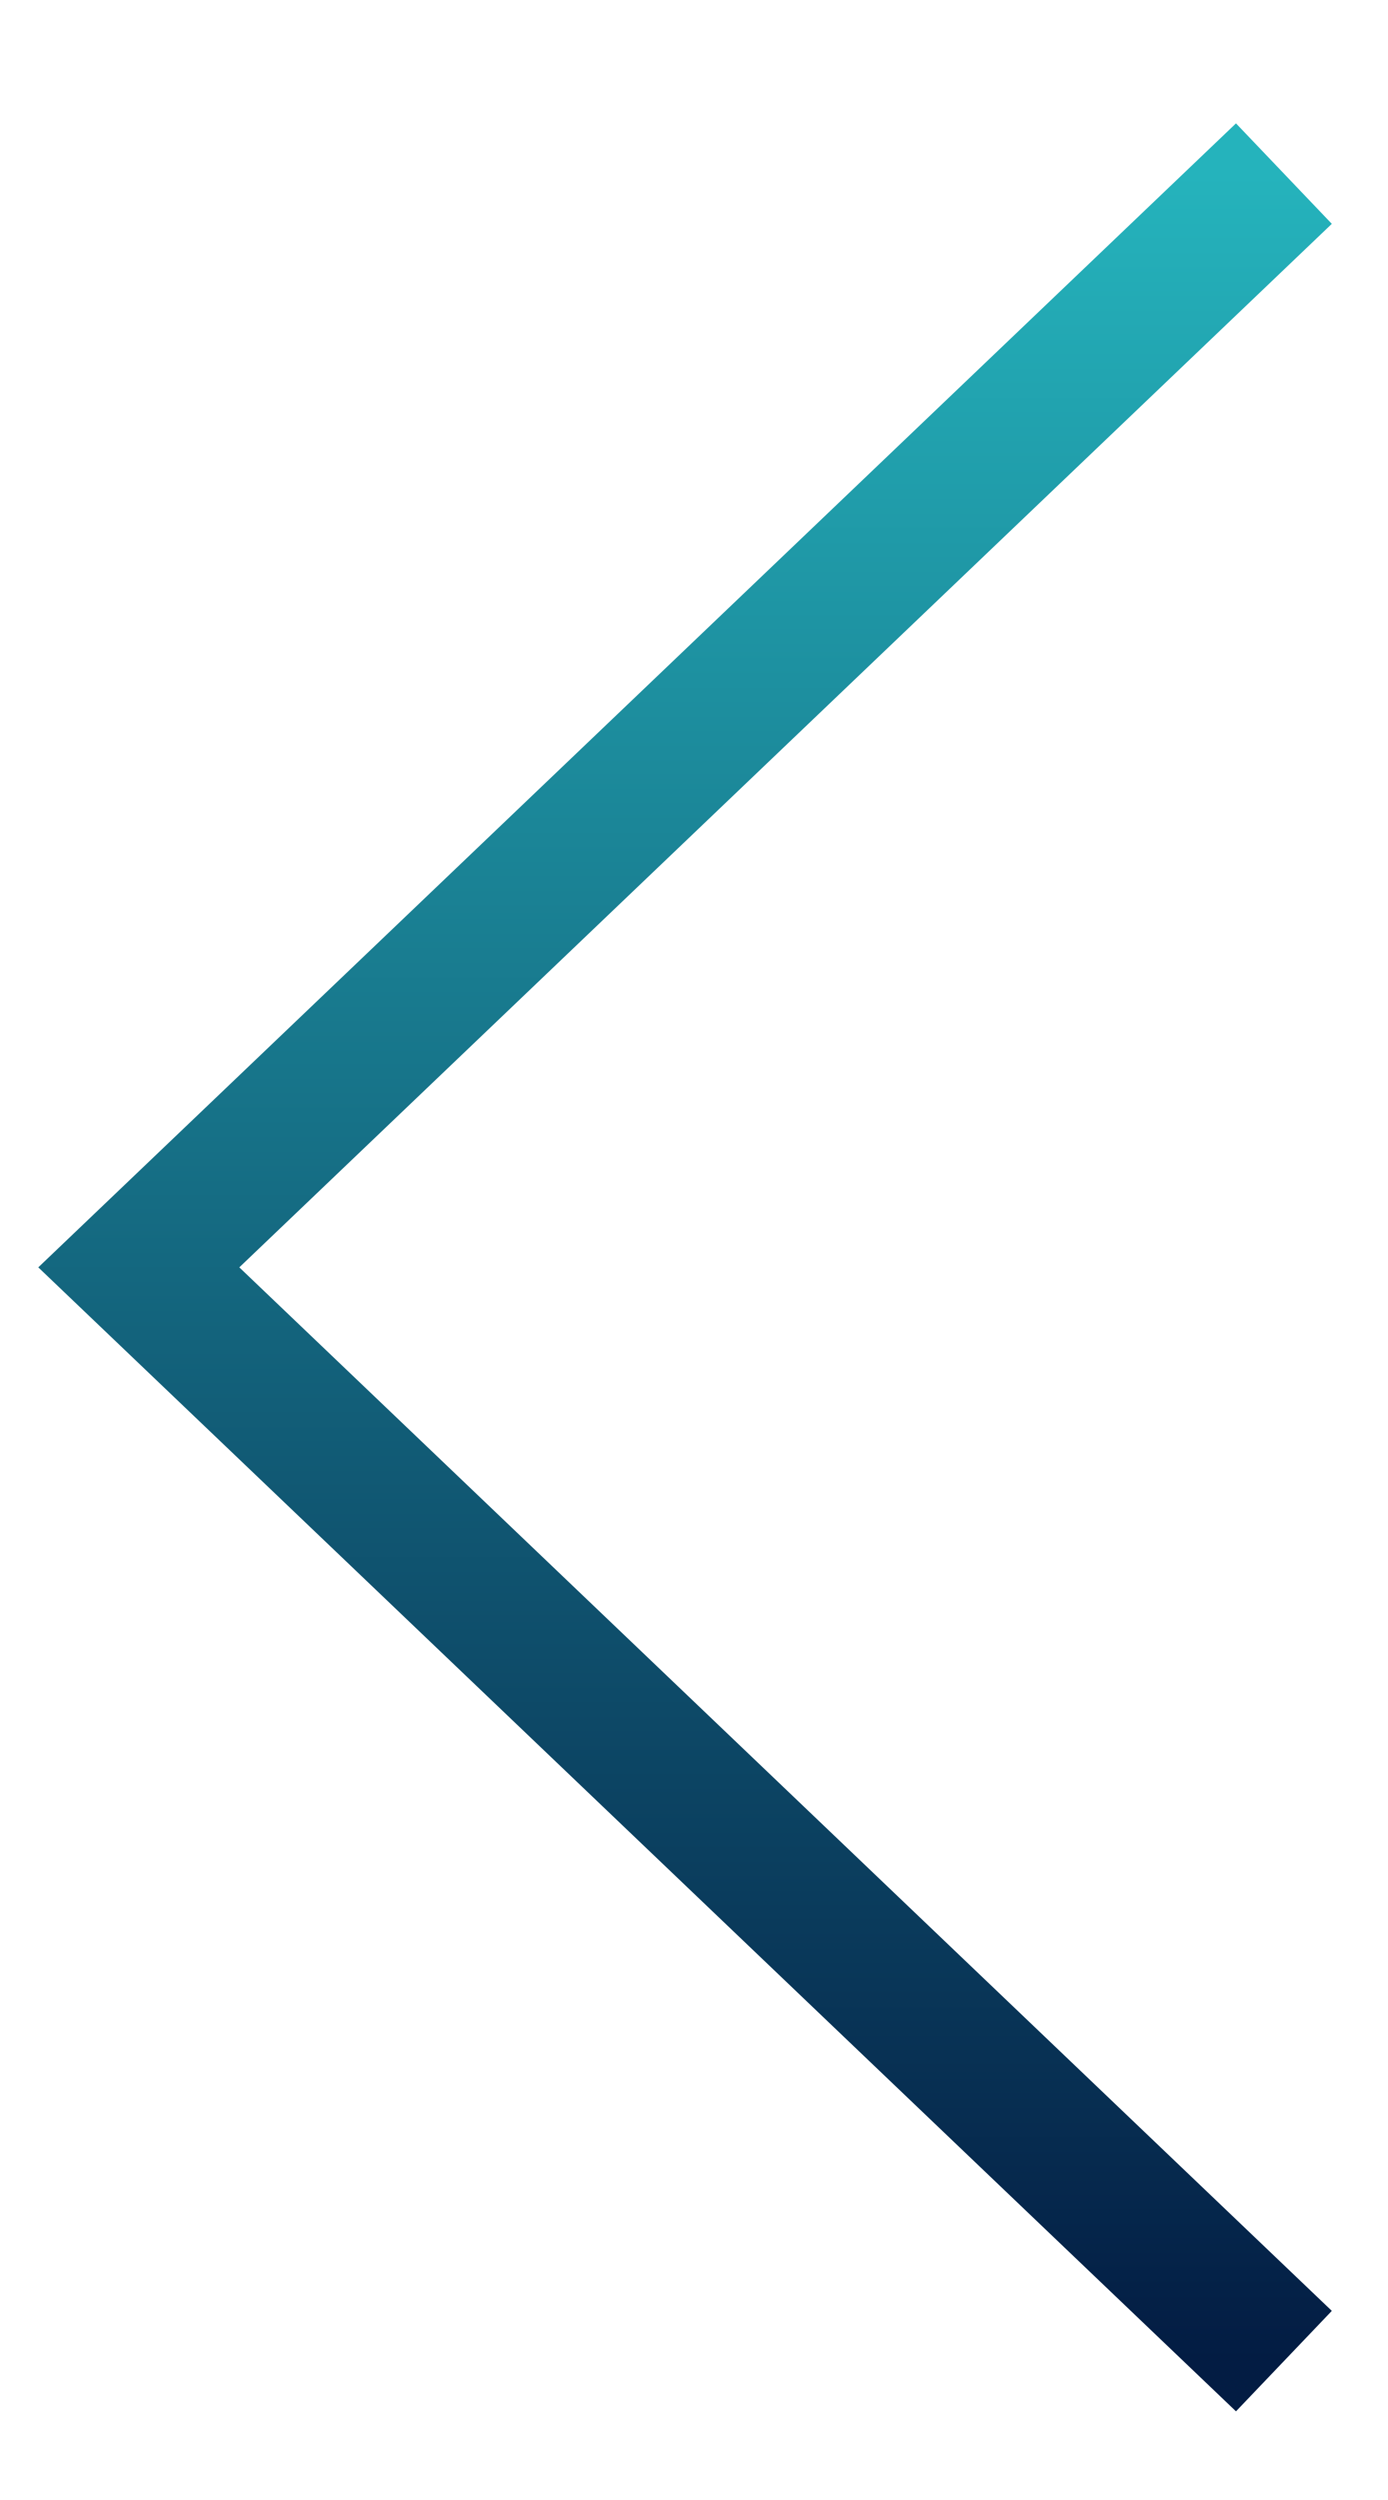 <svg width="10" height="18" viewBox="0 0 10 18" fill="none" xmlns="http://www.w3.org/2000/svg">
<path d="M9.25 1.25L1 9.125L9.25 17" stroke="url(#paint0_linear_361_19940)"/>
<defs>
<linearGradient id="paint0_linear_361_19940" x1="5.125" y1="1.25" x2="5.125" y2="17" gradientUnits="userSpaceOnUse">
<stop stop-color="#25B3BC"/>
<stop offset="1" stop-color="#031C43"/>
</linearGradient>
</defs>
</svg>
